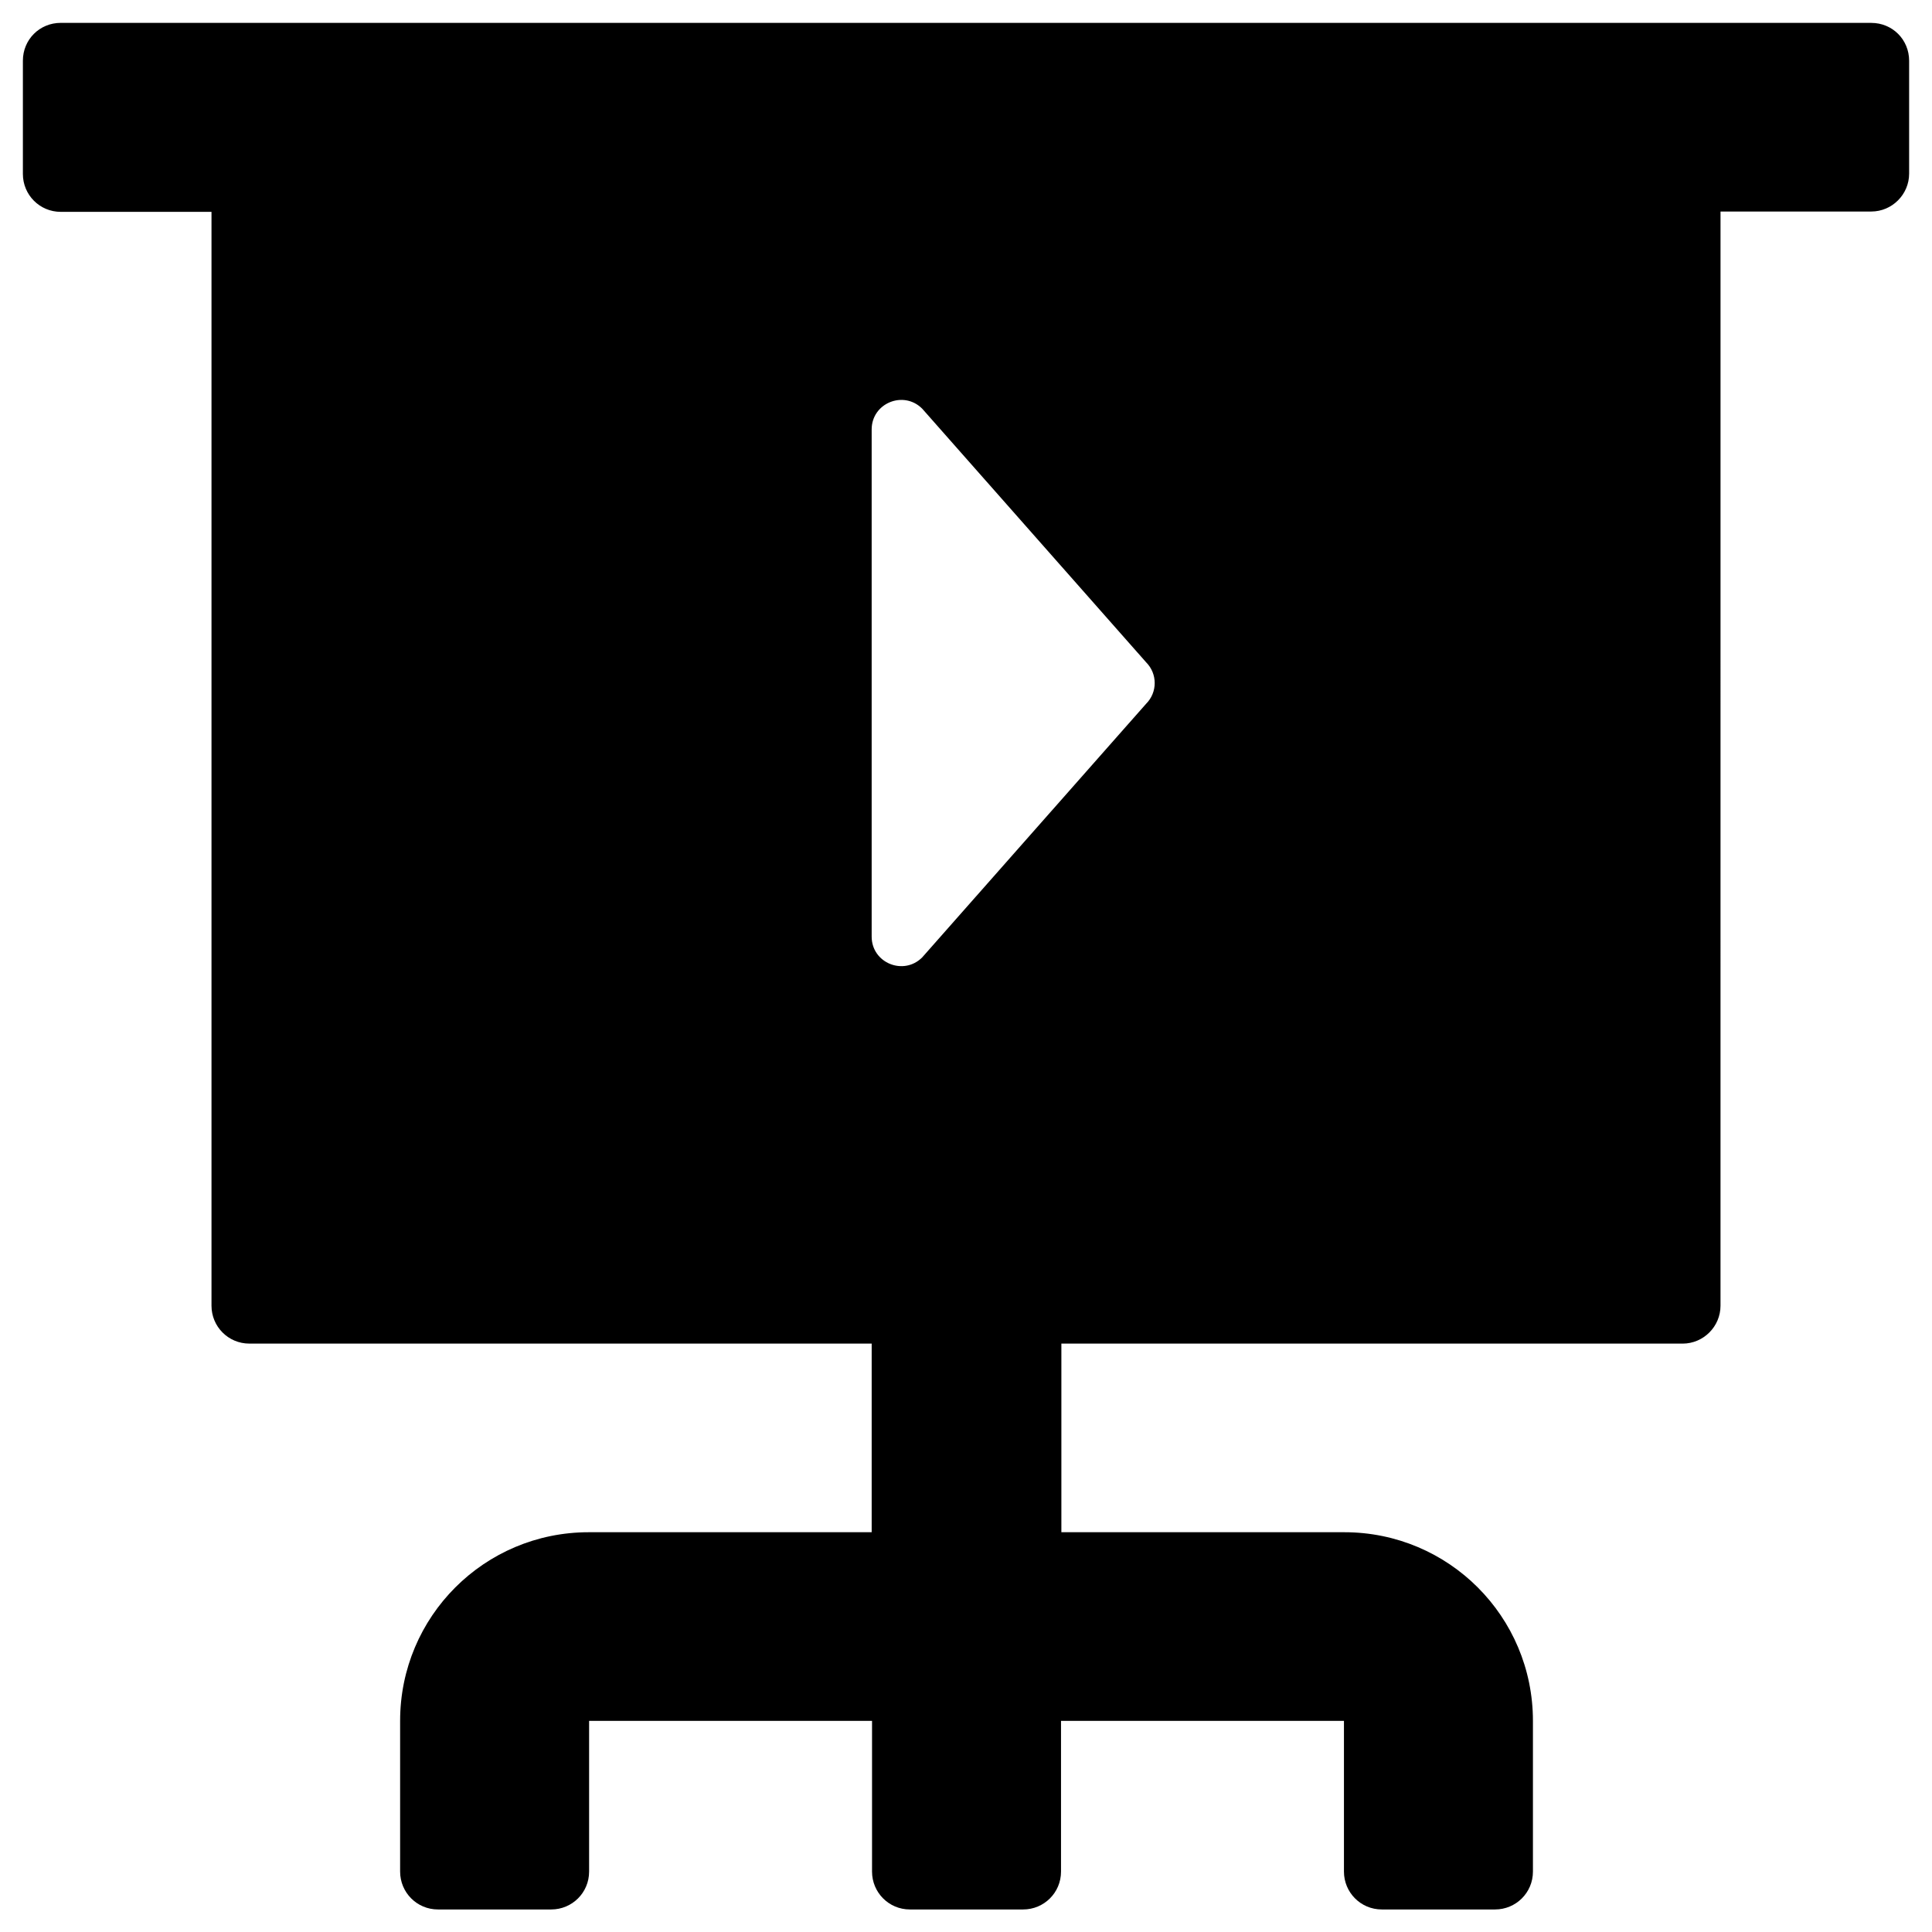 <?xml version="1.0" encoding="UTF-8"?>
<!-- Uploaded to: SVG Repo, www.svgrepo.com, Generator: SVG Repo Mixer Tools -->
<svg fill="#000000" width="800px" height="800px" version="1.1" viewBox="144 144 512 512" xmlns="http://www.w3.org/2000/svg">
 <path d="m639.9 150.06h-479.8c-5.609 0-10.035 4.426-10.035 10.035v30.012c0 5.512 4.43 10.035 10.035 10.035h39.949v289.89c0 5.512 4.43 10.035 10.035 10.035h164.92v49.988h-74.98c-27.652 0-49.988 22.336-49.988 49.988v39.949c0 5.512 4.43 10.035 10.035 10.035h30.012c5.512 0 10.035-4.43 10.035-10.035v-39.949h74.98v39.949c0 5.512 4.43 10.035 10.035 10.035h30.012c5.512 0 10.035-4.43 10.035-10.035v-39.949h74.98v39.949c0 5.512 4.43 10.035 10.035 10.035h30.012c5.512 0 10.035-4.43 10.035-10.035v-39.949c0-27.652-22.336-49.988-49.988-49.988h-74.98v-49.988l164.64 0.004c5.512 0 10.035-4.527 10.035-10.035l0.004-289.98h39.949c5.512 0 10.035-4.527 10.035-10.035v-29.918c0-5.609-4.426-10.035-10.035-10.035zm-192.18 180.46-59.336 67.207c-4.922 4.922-13.383 1.477-13.383-5.512v-134.41c0-6.988 8.461-10.43 13.383-5.512l59.336 67.207c3.051 3.055 3.051 7.973 0 11.023z"/>
</svg>